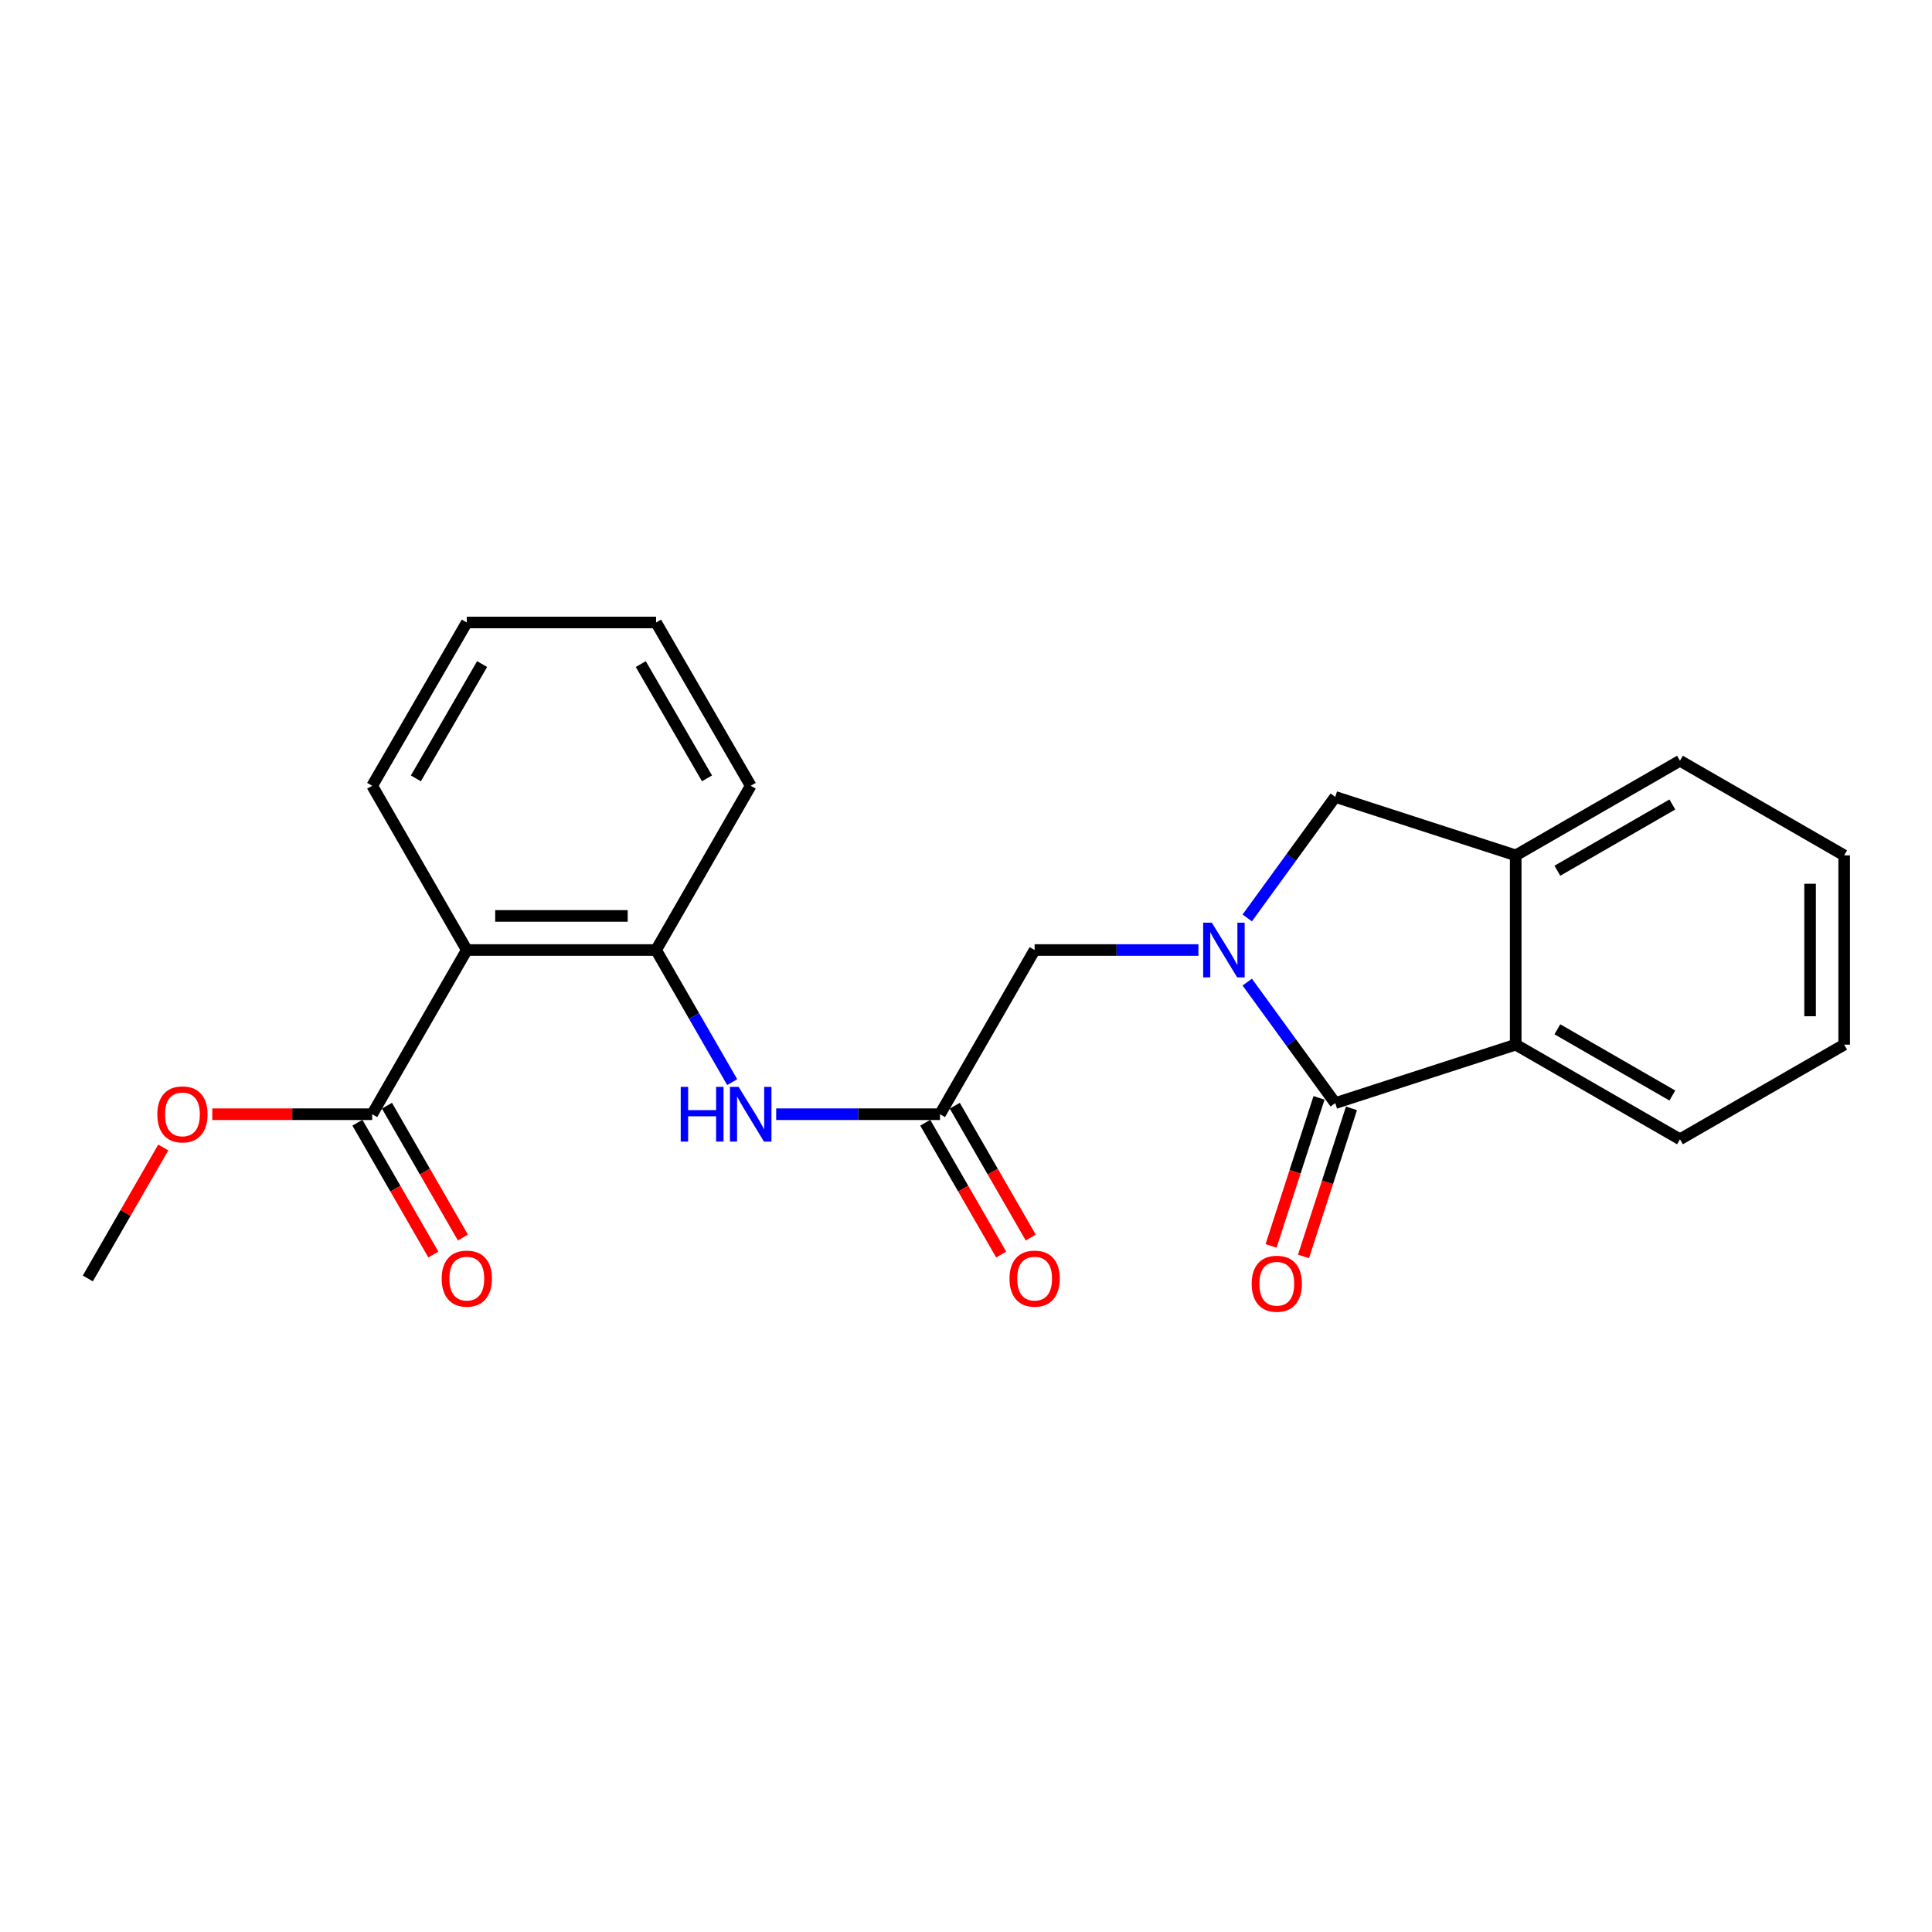 <?xml version='1.0' encoding='iso-8859-1'?>
<svg version='1.1' baseProfile='full'
              xmlns='http://www.w3.org/2000/svg'
                      xmlns:rdkit='http://www.rdkit.org/xml'
                      xmlns:xlink='http://www.w3.org/1999/xlink'
                  xml:space='preserve'
width='1000px' height='1000px' viewBox='0 0 1000 1000'>
<!-- END OF HEADER -->
<rect style='opacity:1.0;fill:#FFFFFF;stroke:none' width='1000' height='1000' x='0' y='0'> </rect>
<path class='bond-0' d='M 645.572,508.341 L 668.348,539.653' style='fill:none;fill-rule:evenodd;stroke:#0000FF;stroke-width:6px;stroke-linecap:butt;stroke-linejoin:miter;stroke-opacity:1' />
<path class='bond-0' d='M 668.348,539.653 L 691.123,570.964' style='fill:none;fill-rule:evenodd;stroke:#000000;stroke-width:6px;stroke-linecap:butt;stroke-linejoin:miter;stroke-opacity:1' />
<path class='bond-4' d='M 645.57,475.122 L 668.346,443.801' style='fill:none;fill-rule:evenodd;stroke:#0000FF;stroke-width:6px;stroke-linecap:butt;stroke-linejoin:miter;stroke-opacity:1' />
<path class='bond-4' d='M 668.346,443.801 L 691.123,412.481' style='fill:none;fill-rule:evenodd;stroke:#000000;stroke-width:6px;stroke-linecap:butt;stroke-linejoin:miter;stroke-opacity:1' />
<path class='bond-9' d='M 620.302,491.732 L 577.912,491.732' style='fill:none;fill-rule:evenodd;stroke:#0000FF;stroke-width:6px;stroke-linecap:butt;stroke-linejoin:miter;stroke-opacity:1' />
<path class='bond-9' d='M 577.912,491.732 L 535.522,491.732' style='fill:none;fill-rule:evenodd;stroke:#000000;stroke-width:6px;stroke-linecap:butt;stroke-linejoin:miter;stroke-opacity:1' />
<path class='bond-2' d='M 691.123,570.964 L 784.532,540.706' style='fill:none;fill-rule:evenodd;stroke:#000000;stroke-width:6px;stroke-linecap:butt;stroke-linejoin:miter;stroke-opacity:1' />
<path class='bond-10' d='M 682.728,568.245 L 670.316,606.567' style='fill:none;fill-rule:evenodd;stroke:#000000;stroke-width:6px;stroke-linecap:butt;stroke-linejoin:miter;stroke-opacity:1' />
<path class='bond-10' d='M 670.316,606.567 L 657.904,644.889' style='fill:none;fill-rule:evenodd;stroke:#FF0000;stroke-width:6px;stroke-linecap:butt;stroke-linejoin:miter;stroke-opacity:1' />
<path class='bond-10' d='M 699.518,573.683 L 687.106,612.005' style='fill:none;fill-rule:evenodd;stroke:#000000;stroke-width:6px;stroke-linecap:butt;stroke-linejoin:miter;stroke-opacity:1' />
<path class='bond-10' d='M 687.106,612.005 L 674.694,650.327' style='fill:none;fill-rule:evenodd;stroke:#FF0000;stroke-width:6px;stroke-linecap:butt;stroke-linejoin:miter;stroke-opacity:1' />
<path class='bond-1' d='M 241.617,491.732 L 339.585,491.732' style='fill:none;fill-rule:evenodd;stroke:#000000;stroke-width:6px;stroke-linecap:butt;stroke-linejoin:miter;stroke-opacity:1' />
<path class='bond-1' d='M 256.312,474.084 L 324.89,474.084' style='fill:none;fill-rule:evenodd;stroke:#000000;stroke-width:6px;stroke-linecap:butt;stroke-linejoin:miter;stroke-opacity:1' />
<path class='bond-5' d='M 241.617,491.732 L 192.643,576.719' style='fill:none;fill-rule:evenodd;stroke:#000000;stroke-width:6px;stroke-linecap:butt;stroke-linejoin:miter;stroke-opacity:1' />
<path class='bond-14' d='M 241.617,491.732 L 192.643,406.715' style='fill:none;fill-rule:evenodd;stroke:#000000;stroke-width:6px;stroke-linecap:butt;stroke-linejoin:miter;stroke-opacity:1' />
<path class='bond-15' d='M 784.532,540.706 L 869.549,589.681' style='fill:none;fill-rule:evenodd;stroke:#000000;stroke-width:6px;stroke-linecap:butt;stroke-linejoin:miter;stroke-opacity:1' />
<path class='bond-15' d='M 806.094,532.76 L 865.606,567.042' style='fill:none;fill-rule:evenodd;stroke:#000000;stroke-width:6px;stroke-linecap:butt;stroke-linejoin:miter;stroke-opacity:1' />
<path class='bond-23' d='M 784.532,540.706 L 784.532,442.738' style='fill:none;fill-rule:evenodd;stroke:#000000;stroke-width:6px;stroke-linecap:butt;stroke-linejoin:miter;stroke-opacity:1' />
<path class='bond-3' d='M 339.585,491.732 L 359.286,525.919' style='fill:none;fill-rule:evenodd;stroke:#000000;stroke-width:6px;stroke-linecap:butt;stroke-linejoin:miter;stroke-opacity:1' />
<path class='bond-3' d='M 359.286,525.919 L 378.987,560.107' style='fill:none;fill-rule:evenodd;stroke:#0000FF;stroke-width:6px;stroke-linecap:butt;stroke-linejoin:miter;stroke-opacity:1' />
<path class='bond-16' d='M 339.585,491.732 L 388.56,406.715' style='fill:none;fill-rule:evenodd;stroke:#000000;stroke-width:6px;stroke-linecap:butt;stroke-linejoin:miter;stroke-opacity:1' />
<path class='bond-6' d='M 691.123,412.481 L 784.532,442.738' style='fill:none;fill-rule:evenodd;stroke:#000000;stroke-width:6px;stroke-linecap:butt;stroke-linejoin:miter;stroke-opacity:1' />
<path class='bond-11' d='M 184.997,581.124 L 204.652,615.241' style='fill:none;fill-rule:evenodd;stroke:#000000;stroke-width:6px;stroke-linecap:butt;stroke-linejoin:miter;stroke-opacity:1' />
<path class='bond-11' d='M 204.652,615.241 L 224.308,649.358' style='fill:none;fill-rule:evenodd;stroke:#FF0000;stroke-width:6px;stroke-linecap:butt;stroke-linejoin:miter;stroke-opacity:1' />
<path class='bond-11' d='M 200.289,572.314 L 219.944,606.431' style='fill:none;fill-rule:evenodd;stroke:#000000;stroke-width:6px;stroke-linecap:butt;stroke-linejoin:miter;stroke-opacity:1' />
<path class='bond-11' d='M 219.944,606.431 L 239.6,640.548' style='fill:none;fill-rule:evenodd;stroke:#FF0000;stroke-width:6px;stroke-linecap:butt;stroke-linejoin:miter;stroke-opacity:1' />
<path class='bond-13' d='M 192.643,576.719 L 151.263,576.719' style='fill:none;fill-rule:evenodd;stroke:#000000;stroke-width:6px;stroke-linecap:butt;stroke-linejoin:miter;stroke-opacity:1' />
<path class='bond-13' d='M 151.263,576.719 L 109.884,576.719' style='fill:none;fill-rule:evenodd;stroke:#FF0000;stroke-width:6px;stroke-linecap:butt;stroke-linejoin:miter;stroke-opacity:1' />
<path class='bond-17' d='M 784.532,442.738 L 869.549,393.763' style='fill:none;fill-rule:evenodd;stroke:#000000;stroke-width:6px;stroke-linecap:butt;stroke-linejoin:miter;stroke-opacity:1' />
<path class='bond-17' d='M 806.094,450.684 L 865.606,416.402' style='fill:none;fill-rule:evenodd;stroke:#000000;stroke-width:6px;stroke-linecap:butt;stroke-linejoin:miter;stroke-opacity:1' />
<path class='bond-7' d='M 486.548,576.719 L 535.522,491.732' style='fill:none;fill-rule:evenodd;stroke:#000000;stroke-width:6px;stroke-linecap:butt;stroke-linejoin:miter;stroke-opacity:1' />
<path class='bond-8' d='M 486.548,576.719 L 444.149,576.719' style='fill:none;fill-rule:evenodd;stroke:#000000;stroke-width:6px;stroke-linecap:butt;stroke-linejoin:miter;stroke-opacity:1' />
<path class='bond-8' d='M 444.149,576.719 L 401.75,576.719' style='fill:none;fill-rule:evenodd;stroke:#0000FF;stroke-width:6px;stroke-linecap:butt;stroke-linejoin:miter;stroke-opacity:1' />
<path class='bond-12' d='M 478.902,581.124 L 498.558,615.241' style='fill:none;fill-rule:evenodd;stroke:#000000;stroke-width:6px;stroke-linecap:butt;stroke-linejoin:miter;stroke-opacity:1' />
<path class='bond-12' d='M 498.558,615.241 L 518.213,649.358' style='fill:none;fill-rule:evenodd;stroke:#FF0000;stroke-width:6px;stroke-linecap:butt;stroke-linejoin:miter;stroke-opacity:1' />
<path class='bond-12' d='M 494.194,572.314 L 513.85,606.431' style='fill:none;fill-rule:evenodd;stroke:#000000;stroke-width:6px;stroke-linecap:butt;stroke-linejoin:miter;stroke-opacity:1' />
<path class='bond-12' d='M 513.85,606.431 L 533.505,640.548' style='fill:none;fill-rule:evenodd;stroke:#FF0000;stroke-width:6px;stroke-linecap:butt;stroke-linejoin:miter;stroke-opacity:1' />
<path class='bond-18' d='M 84.512,593.932 L 64.984,627.829' style='fill:none;fill-rule:evenodd;stroke:#FF0000;stroke-width:6px;stroke-linecap:butt;stroke-linejoin:miter;stroke-opacity:1' />
<path class='bond-18' d='M 64.984,627.829 L 45.455,661.726' style='fill:none;fill-rule:evenodd;stroke:#000000;stroke-width:6px;stroke-linecap:butt;stroke-linejoin:miter;stroke-opacity:1' />
<path class='bond-25' d='M 192.643,406.715 L 241.617,322.199' style='fill:none;fill-rule:evenodd;stroke:#000000;stroke-width:6px;stroke-linecap:butt;stroke-linejoin:miter;stroke-opacity:1' />
<path class='bond-25' d='M 215.259,402.886 L 249.541,343.725' style='fill:none;fill-rule:evenodd;stroke:#000000;stroke-width:6px;stroke-linecap:butt;stroke-linejoin:miter;stroke-opacity:1' />
<path class='bond-20' d='M 869.549,589.681 L 954.545,540.706' style='fill:none;fill-rule:evenodd;stroke:#000000;stroke-width:6px;stroke-linecap:butt;stroke-linejoin:miter;stroke-opacity:1' />
<path class='bond-22' d='M 388.56,406.715 L 339.585,322.199' style='fill:none;fill-rule:evenodd;stroke:#000000;stroke-width:6px;stroke-linecap:butt;stroke-linejoin:miter;stroke-opacity:1' />
<path class='bond-22' d='M 365.944,402.886 L 331.662,343.725' style='fill:none;fill-rule:evenodd;stroke:#000000;stroke-width:6px;stroke-linecap:butt;stroke-linejoin:miter;stroke-opacity:1' />
<path class='bond-21' d='M 869.549,393.763 L 954.545,442.738' style='fill:none;fill-rule:evenodd;stroke:#000000;stroke-width:6px;stroke-linecap:butt;stroke-linejoin:miter;stroke-opacity:1' />
<path class='bond-19' d='M 241.617,322.199 L 339.585,322.199' style='fill:none;fill-rule:evenodd;stroke:#000000;stroke-width:6px;stroke-linecap:butt;stroke-linejoin:miter;stroke-opacity:1' />
<path class='bond-24' d='M 954.545,540.706 L 954.545,442.738' style='fill:none;fill-rule:evenodd;stroke:#000000;stroke-width:6px;stroke-linecap:butt;stroke-linejoin:miter;stroke-opacity:1' />
<path class='bond-24' d='M 936.897,526.011 L 936.897,457.433' style='fill:none;fill-rule:evenodd;stroke:#000000;stroke-width:6px;stroke-linecap:butt;stroke-linejoin:miter;stroke-opacity:1' />
<path  class='atom-0' d='M 627.231 477.572
L 636.511 492.572
Q 637.431 494.052, 638.911 496.732
Q 640.391 499.412, 640.471 499.572
L 640.471 477.572
L 644.231 477.572
L 644.231 505.892
L 640.351 505.892
L 630.391 489.492
Q 629.231 487.572, 627.991 485.372
Q 626.791 483.172, 626.431 482.492
L 626.431 505.892
L 622.751 505.892
L 622.751 477.572
L 627.231 477.572
' fill='#0000FF'/>
<path  class='atom-9' d='M 352.34 562.559
L 356.18 562.559
L 356.18 574.599
L 370.66 574.599
L 370.66 562.559
L 374.5 562.559
L 374.5 590.879
L 370.66 590.879
L 370.66 577.799
L 356.18 577.799
L 356.18 590.879
L 352.34 590.879
L 352.34 562.559
' fill='#0000FF'/>
<path  class='atom-9' d='M 382.3 562.559
L 391.58 577.559
Q 392.5 579.039, 393.98 581.719
Q 395.46 584.399, 395.54 584.559
L 395.54 562.559
L 399.3 562.559
L 399.3 590.879
L 395.42 590.879
L 385.46 574.479
Q 384.3 572.559, 383.06 570.359
Q 381.86 568.159, 381.5 567.479
L 381.5 590.879
L 377.82 590.879
L 377.82 562.559
L 382.3 562.559
' fill='#0000FF'/>
<path  class='atom-11' d='M 647.866 664.463
Q 647.866 657.663, 651.226 653.863
Q 654.586 650.063, 660.866 650.063
Q 667.146 650.063, 670.506 653.863
Q 673.866 657.663, 673.866 664.463
Q 673.866 671.343, 670.466 675.263
Q 667.066 679.143, 660.866 679.143
Q 654.626 679.143, 651.226 675.263
Q 647.866 671.383, 647.866 664.463
M 660.866 675.943
Q 665.186 675.943, 667.506 673.063
Q 669.866 670.143, 669.866 664.463
Q 669.866 658.903, 667.506 656.103
Q 665.186 653.263, 660.866 653.263
Q 656.546 653.263, 654.186 656.063
Q 651.866 658.863, 651.866 664.463
Q 651.866 670.183, 654.186 673.063
Q 656.546 675.943, 660.866 675.943
' fill='#FF0000'/>
<path  class='atom-12' d='M 228.617 661.806
Q 228.617 655.006, 231.977 651.206
Q 235.337 647.406, 241.617 647.406
Q 247.897 647.406, 251.257 651.206
Q 254.617 655.006, 254.617 661.806
Q 254.617 668.686, 251.217 672.606
Q 247.817 676.486, 241.617 676.486
Q 235.377 676.486, 231.977 672.606
Q 228.617 668.726, 228.617 661.806
M 241.617 673.286
Q 245.937 673.286, 248.257 670.406
Q 250.617 667.486, 250.617 661.806
Q 250.617 656.246, 248.257 653.446
Q 245.937 650.606, 241.617 650.606
Q 237.297 650.606, 234.937 653.406
Q 232.617 656.206, 232.617 661.806
Q 232.617 667.526, 234.937 670.406
Q 237.297 673.286, 241.617 673.286
' fill='#FF0000'/>
<path  class='atom-13' d='M 522.522 661.806
Q 522.522 655.006, 525.882 651.206
Q 529.242 647.406, 535.522 647.406
Q 541.802 647.406, 545.162 651.206
Q 548.522 655.006, 548.522 661.806
Q 548.522 668.686, 545.122 672.606
Q 541.722 676.486, 535.522 676.486
Q 529.282 676.486, 525.882 672.606
Q 522.522 668.726, 522.522 661.806
M 535.522 673.286
Q 539.842 673.286, 542.162 670.406
Q 544.522 667.486, 544.522 661.806
Q 544.522 656.246, 542.162 653.446
Q 539.842 650.606, 535.522 650.606
Q 531.202 650.606, 528.842 653.406
Q 526.522 656.206, 526.522 661.806
Q 526.522 667.526, 528.842 670.406
Q 531.202 673.286, 535.522 673.286
' fill='#FF0000'/>
<path  class='atom-14' d='M 81.429 576.799
Q 81.429 569.999, 84.789 566.199
Q 88.149 562.399, 94.429 562.399
Q 100.709 562.399, 104.069 566.199
Q 107.429 569.999, 107.429 576.799
Q 107.429 583.679, 104.029 587.599
Q 100.629 591.479, 94.429 591.479
Q 88.189 591.479, 84.789 587.599
Q 81.429 583.719, 81.429 576.799
M 94.429 588.279
Q 98.749 588.279, 101.069 585.399
Q 103.429 582.479, 103.429 576.799
Q 103.429 571.239, 101.069 568.439
Q 98.749 565.599, 94.429 565.599
Q 90.109 565.599, 87.749 568.399
Q 85.429 571.199, 85.429 576.799
Q 85.429 582.519, 87.749 585.399
Q 90.109 588.279, 94.429 588.279
' fill='#FF0000'/>
</svg>
